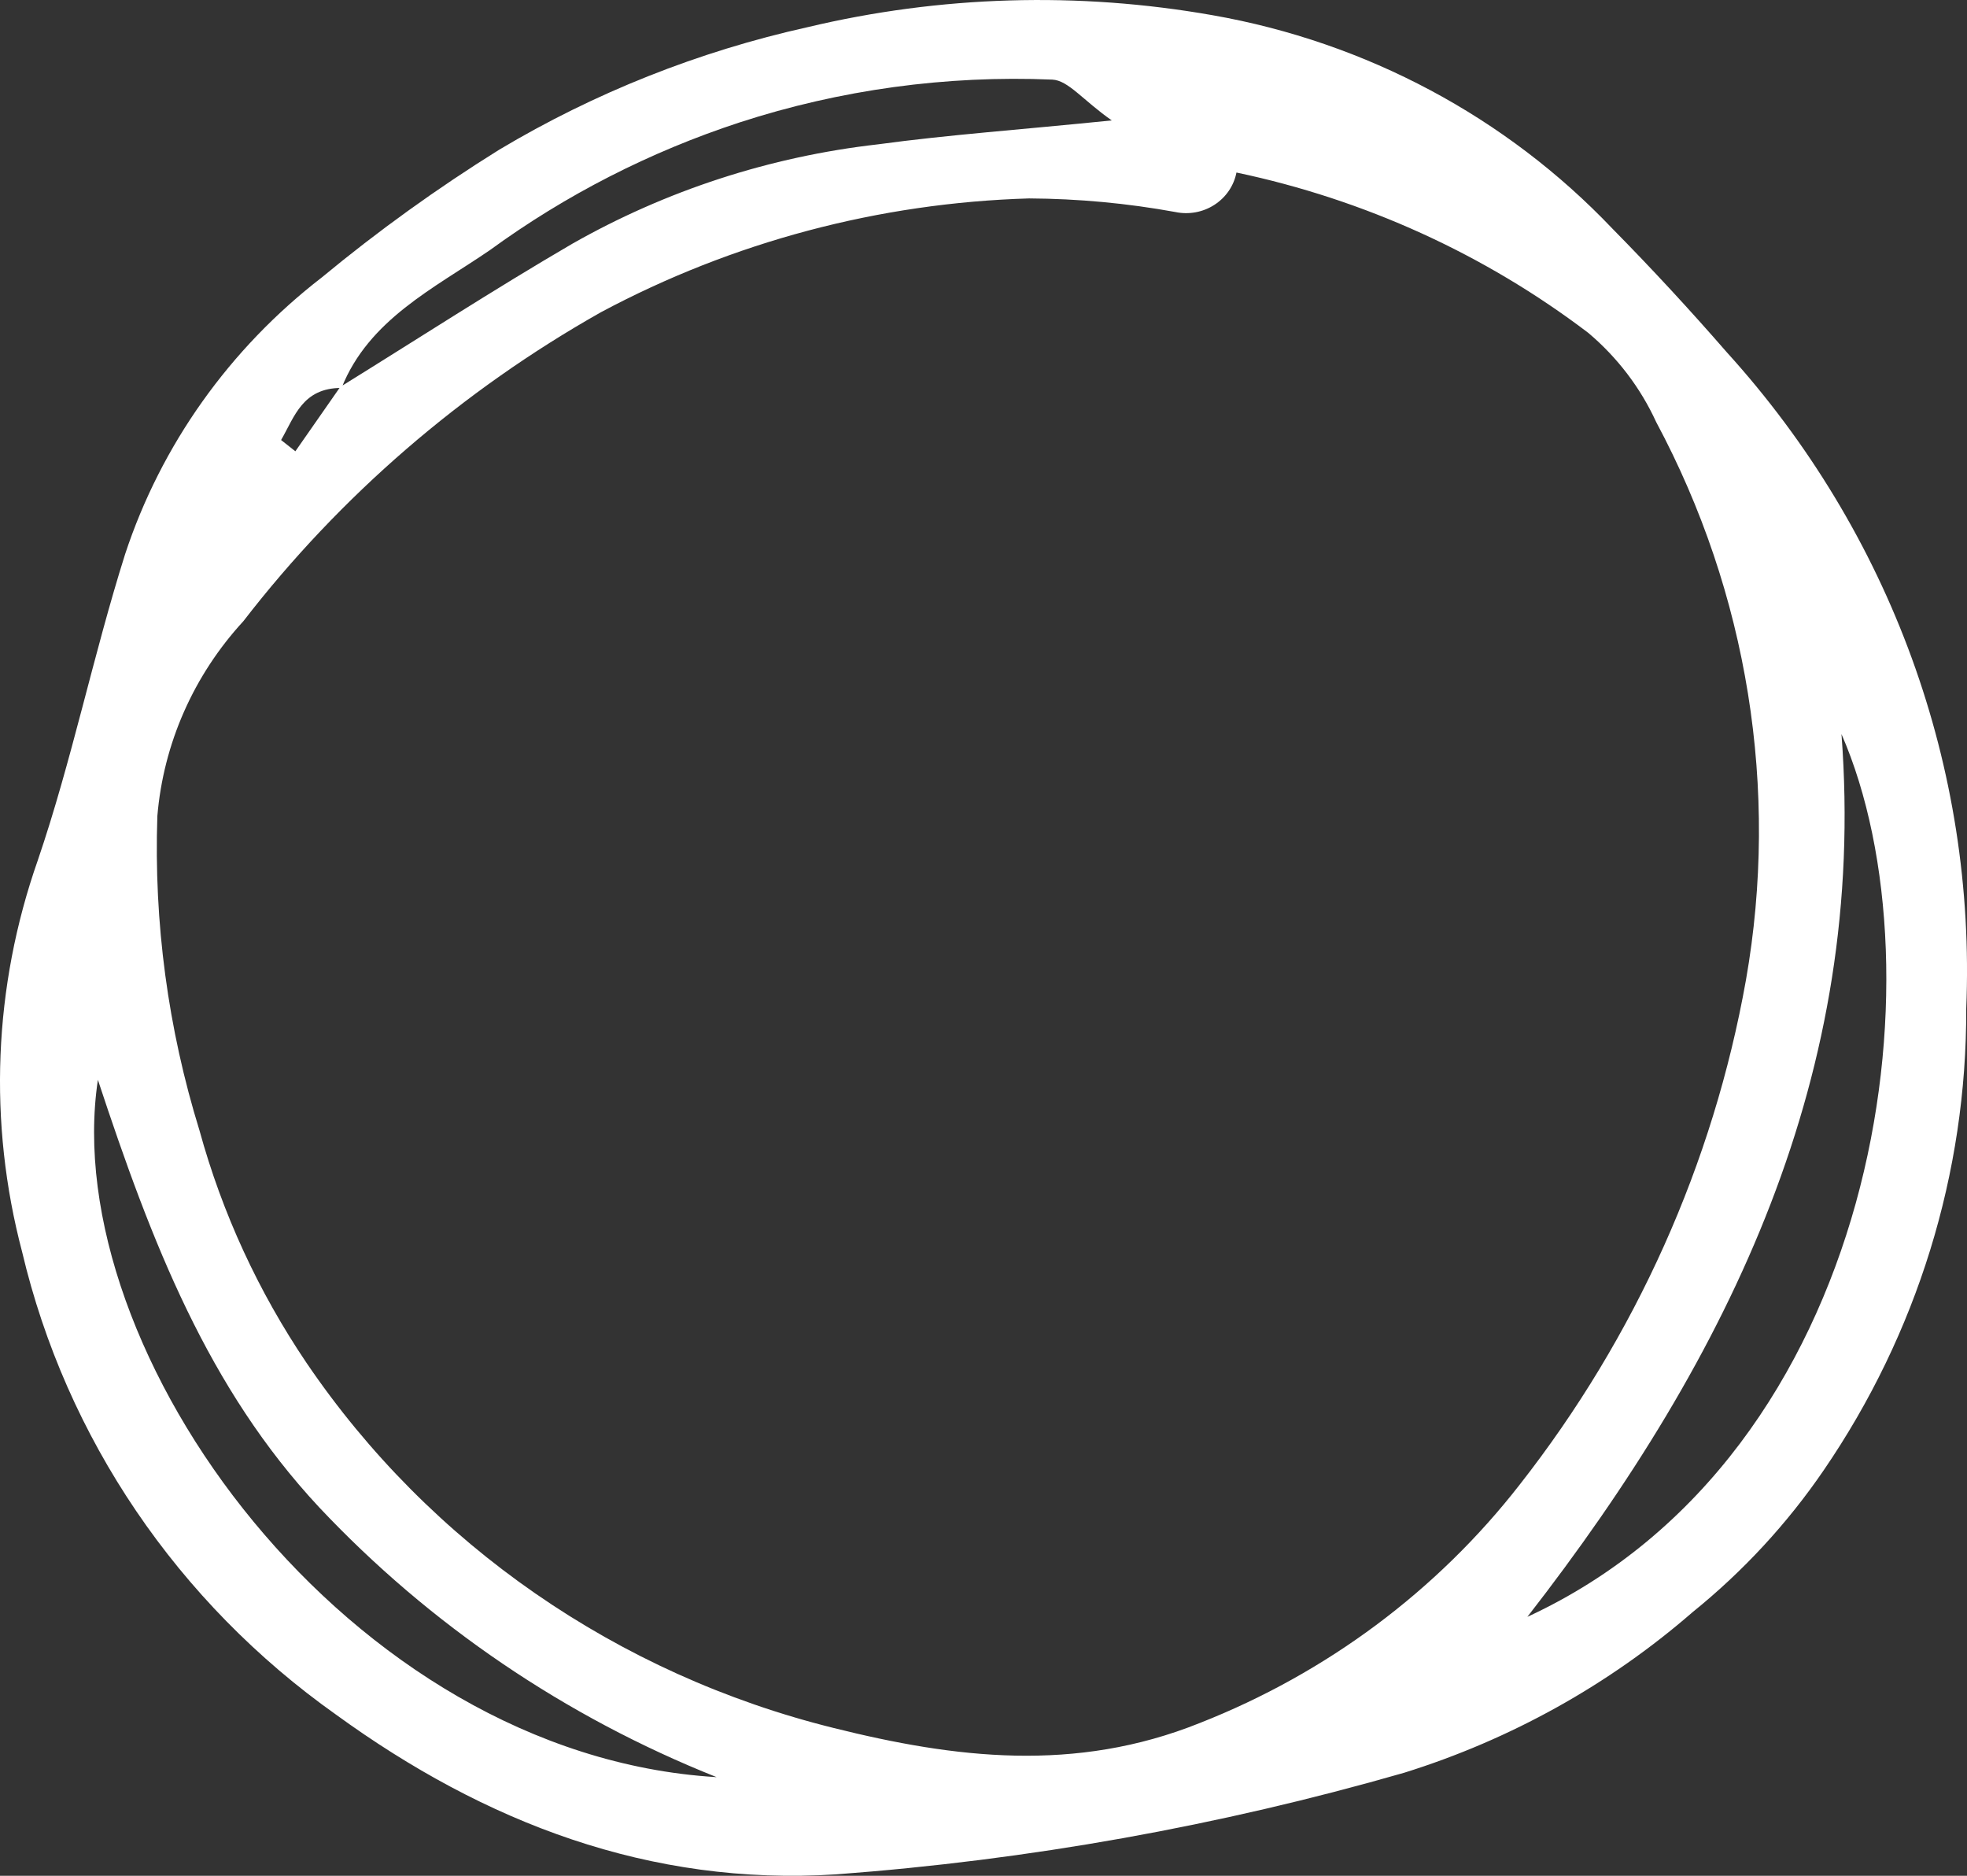 <?xml version="1.0" encoding="UTF-8"?> <svg xmlns="http://www.w3.org/2000/svg" width="43" height="41" viewBox="0 0 43 41" fill="none"><rect x="0" y="0" width="43" height="41" fill="#333333" stroke="none"/><path d="M42.983 22.051C42.995 25.639 41.911 29.15 39.869 32.134C39.073 33.299 38.107 34.345 37.001 35.238C35.173 36.826 33.024 38.022 30.693 38.749C26.646 39.913 22.485 40.657 18.278 40.969C14.206 41.23 10.595 39.837 7.349 37.48C3.883 35.027 1.445 31.432 0.483 27.361C-0.262 24.538 -0.143 21.565 0.825 18.808C1.568 16.632 2.036 14.325 2.735 12.113C3.522 9.725 5.02 7.619 7.036 6.063C8.263 5.048 9.559 4.115 10.915 3.271C12.998 2.027 15.274 1.123 17.654 0.594C20.555 -0.097 23.572 -0.186 26.51 0.333C29.864 0.922 32.93 2.559 35.248 4.997C36.11 5.872 36.944 6.774 37.752 7.703C41.329 11.646 43.203 16.788 42.983 22.051ZM7.438 8.457C9.124 7.413 10.789 6.332 12.505 5.331C14.557 4.164 16.833 3.423 19.192 3.155C20.745 2.944 22.312 2.835 24.304 2.632C23.672 2.19 23.353 1.755 23.003 1.74C20.686 1.643 18.369 1.96 16.168 2.676C14.207 3.318 12.364 4.261 10.707 5.469C9.488 6.303 8.062 6.985 7.467 8.479C6.613 8.479 6.442 9.103 6.145 9.618L6.457 9.864L7.438 8.457ZM27.03 3.771C27.002 3.914 26.945 4.05 26.862 4.172C26.779 4.293 26.672 4.397 26.548 4.477C26.423 4.558 26.283 4.613 26.137 4.64C25.99 4.667 25.839 4.665 25.693 4.634C24.639 4.442 23.57 4.343 22.498 4.337C19.22 4.434 16.012 5.287 13.136 6.825C10.094 8.542 7.436 10.838 5.32 13.578C4.233 14.759 3.573 16.254 3.44 17.836C3.361 20.162 3.672 22.485 4.362 24.713C4.858 26.517 5.648 28.232 6.702 29.791C9.394 33.756 13.502 36.6 18.226 37.77C20.871 38.43 23.501 38.756 26.228 37.661C28.997 36.572 31.413 34.773 33.22 32.453C35.756 29.218 37.454 25.433 38.168 21.42C38.899 17.255 38.21 12.971 36.206 9.226C35.863 8.477 35.356 7.811 34.72 7.275C32.459 5.558 29.831 4.361 27.03 3.771ZM33.39 35.34C41.11 31.771 42.522 21.238 40.256 16.045C40.82 23.436 37.848 29.609 33.39 35.34ZM15.663 38.843C12.358 37.526 9.392 35.512 6.977 32.946C4.547 30.342 3.321 27.179 2.14 23.603C1.249 29.537 7.609 38.35 15.648 38.843H15.663Z" fill="white"></path></svg> 